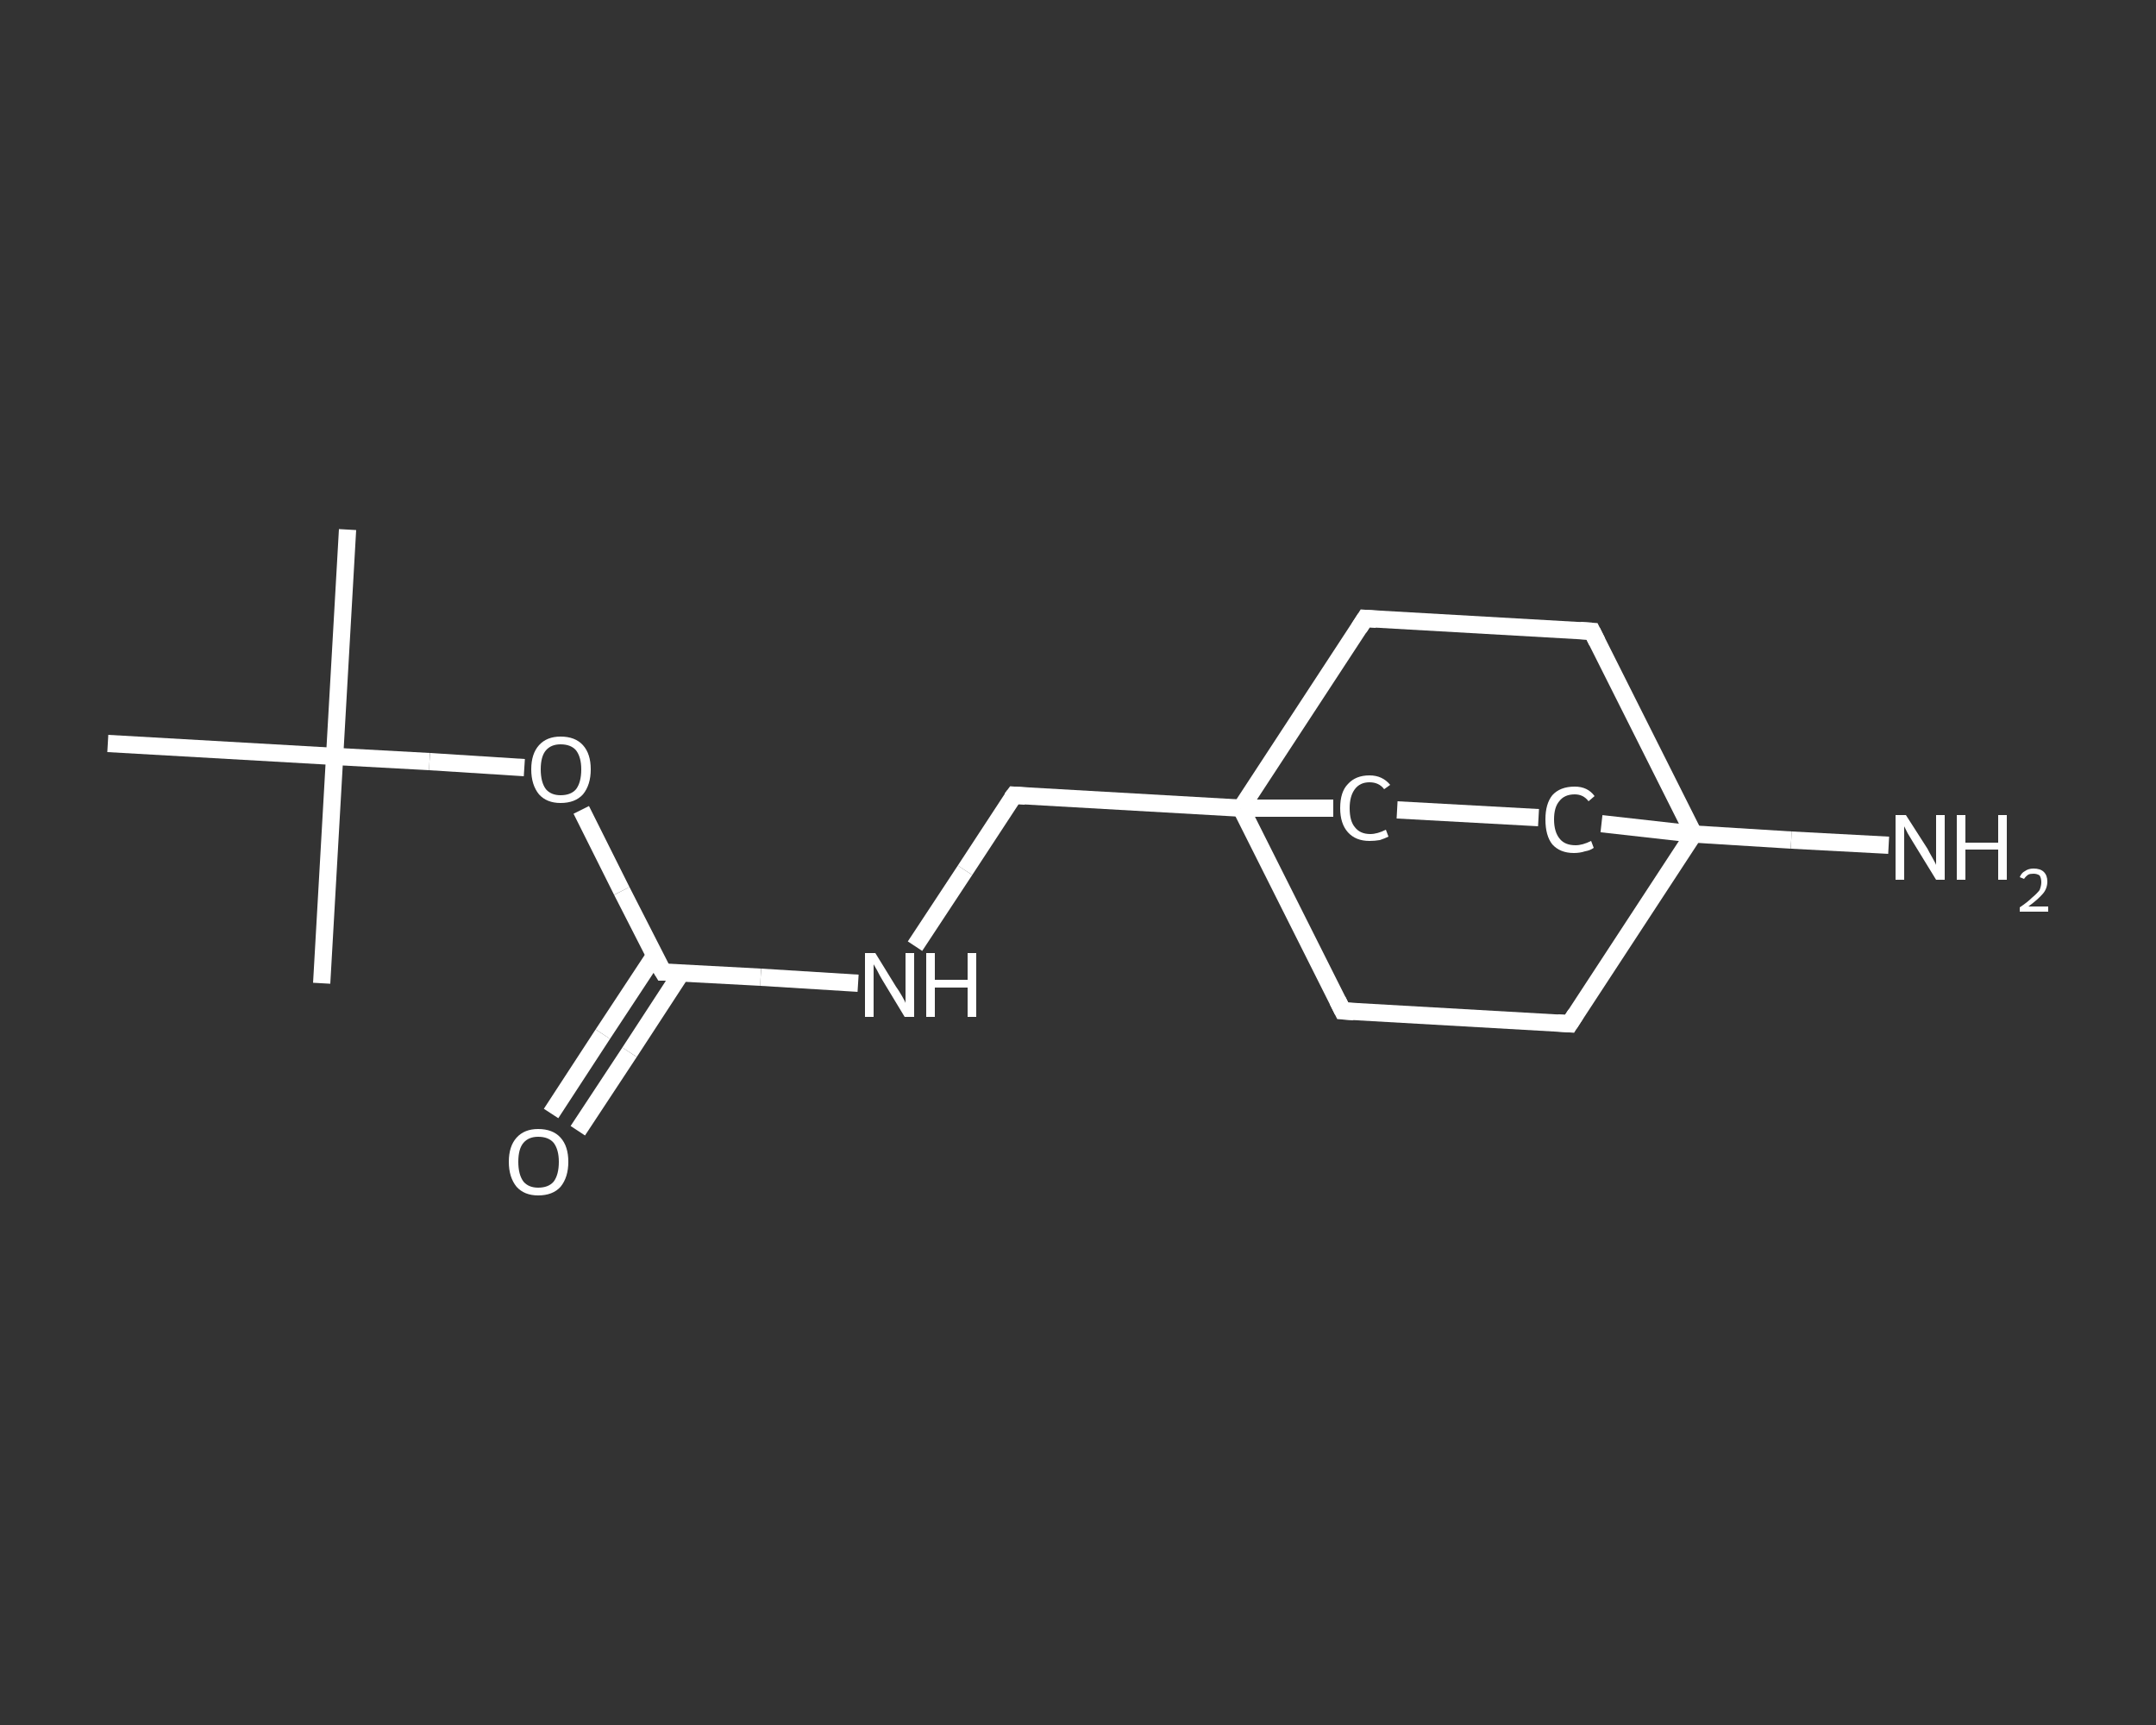 <?xml version='1.0' encoding='iso-8859-1'?>
<svg version='1.1' baseProfile='full'
              xmlns='http://www.w3.org/2000/svg'
                      xmlns:rdkit='http://www.rdkit.org/xml'
                      xmlns:xlink='http://www.w3.org/1999/xlink'
                  xml:space='preserve'
width='250px' height='200px' viewBox='0 0 250 200'>
<rect x="0" y="0" width="250" height="200" fill="#333333" stroke="none"/>
<!-- END OF HEADER -->
<rect style='opacity:1.0;fill:transparent;stroke:none' width='250.0' height='200.0' x='0.0' y='0.0'> </rect>
<path class='bond-0 atom-0 atom-1' d='M 40.3,61.4 L 38.8,87.7' style='fill:none;fill-rule:evenodd;stroke:#FFFFFF;stroke-width:2.0px;stroke-linecap:butt;stroke-linejoin:miter;stroke-opacity:1' />
<path class='bond-1 atom-1 atom-2' d='M 38.8,87.7 L 37.3,114.0' style='fill:none;fill-rule:evenodd;stroke:#FFFFFF;stroke-width:2.0px;stroke-linecap:butt;stroke-linejoin:miter;stroke-opacity:1' />
<path class='bond-2 atom-1 atom-3' d='M 38.8,87.7 L 12.5,86.2' style='fill:none;fill-rule:evenodd;stroke:#FFFFFF;stroke-width:2.0px;stroke-linecap:butt;stroke-linejoin:miter;stroke-opacity:1' />
<path class='bond-3 atom-1 atom-4' d='M 38.8,87.7 L 49.8,88.3' style='fill:none;fill-rule:evenodd;stroke:#FFFFFF;stroke-width:2.0px;stroke-linecap:butt;stroke-linejoin:miter;stroke-opacity:1' />
<path class='bond-3 atom-1 atom-4' d='M 49.8,88.3 L 60.8,89.0' style='fill:none;fill-rule:evenodd;stroke:#FFFFFF;stroke-width:2.0px;stroke-linecap:butt;stroke-linejoin:miter;stroke-opacity:1' />
<path class='bond-4 atom-4 atom-5' d='M 67.4,93.9 L 72.1,103.3' style='fill:none;fill-rule:evenodd;stroke:#FFFFFF;stroke-width:2.0px;stroke-linecap:butt;stroke-linejoin:miter;stroke-opacity:1' />
<path class='bond-4 atom-4 atom-5' d='M 72.1,103.3 L 76.9,112.7' style='fill:none;fill-rule:evenodd;stroke:#FFFFFF;stroke-width:2.0px;stroke-linecap:butt;stroke-linejoin:miter;stroke-opacity:1' />
<path class='bond-5 atom-5 atom-6' d='M 75.9,110.8 L 69.9,119.9' style='fill:none;fill-rule:evenodd;stroke:#FFFFFF;stroke-width:2.0px;stroke-linecap:butt;stroke-linejoin:miter;stroke-opacity:1' />
<path class='bond-5 atom-5 atom-6' d='M 69.9,119.9 L 63.9,129.1' style='fill:none;fill-rule:evenodd;stroke:#FFFFFF;stroke-width:2.0px;stroke-linecap:butt;stroke-linejoin:miter;stroke-opacity:1' />
<path class='bond-5 atom-5 atom-6' d='M 79.0,112.8 L 73.0,122.0' style='fill:none;fill-rule:evenodd;stroke:#FFFFFF;stroke-width:2.0px;stroke-linecap:butt;stroke-linejoin:miter;stroke-opacity:1' />
<path class='bond-5 atom-5 atom-6' d='M 73.0,122.0 L 67.0,131.1' style='fill:none;fill-rule:evenodd;stroke:#FFFFFF;stroke-width:2.0px;stroke-linecap:butt;stroke-linejoin:miter;stroke-opacity:1' />
<path class='bond-6 atom-5 atom-7' d='M 76.9,112.7 L 88.2,113.3' style='fill:none;fill-rule:evenodd;stroke:#FFFFFF;stroke-width:2.0px;stroke-linecap:butt;stroke-linejoin:miter;stroke-opacity:1' />
<path class='bond-6 atom-5 atom-7' d='M 88.2,113.3 L 99.5,114.0' style='fill:none;fill-rule:evenodd;stroke:#FFFFFF;stroke-width:2.0px;stroke-linecap:butt;stroke-linejoin:miter;stroke-opacity:1' />
<path class='bond-7 atom-7 atom-8' d='M 106.1,109.7 L 111.9,100.9' style='fill:none;fill-rule:evenodd;stroke:#FFFFFF;stroke-width:2.0px;stroke-linecap:butt;stroke-linejoin:miter;stroke-opacity:1' />
<path class='bond-7 atom-7 atom-8' d='M 111.9,100.9 L 117.6,92.2' style='fill:none;fill-rule:evenodd;stroke:#FFFFFF;stroke-width:2.0px;stroke-linecap:butt;stroke-linejoin:miter;stroke-opacity:1' />
<path class='bond-8 atom-8 atom-9' d='M 117.6,92.2 L 143.9,93.7' style='fill:none;fill-rule:evenodd;stroke:#FFFFFF;stroke-width:2.0px;stroke-linecap:butt;stroke-linejoin:miter;stroke-opacity:1' />
<path class='bond-9 atom-9 atom-10' d='M 143.9,93.7 L 155.7,117.2' style='fill:none;fill-rule:evenodd;stroke:#FFFFFF;stroke-width:2.0px;stroke-linecap:butt;stroke-linejoin:miter;stroke-opacity:1' />
<path class='bond-10 atom-10 atom-11' d='M 155.7,117.2 L 182.0,118.7' style='fill:none;fill-rule:evenodd;stroke:#FFFFFF;stroke-width:2.0px;stroke-linecap:butt;stroke-linejoin:miter;stroke-opacity:1' />
<path class='bond-11 atom-11 atom-12' d='M 182.0,118.7 L 196.4,96.7' style='fill:none;fill-rule:evenodd;stroke:#FFFFFF;stroke-width:2.0px;stroke-linecap:butt;stroke-linejoin:miter;stroke-opacity:1' />
<path class='bond-12 atom-12 atom-13' d='M 196.4,96.7 L 207.7,97.4' style='fill:none;fill-rule:evenodd;stroke:#FFFFFF;stroke-width:2.0px;stroke-linecap:butt;stroke-linejoin:miter;stroke-opacity:1' />
<path class='bond-12 atom-12 atom-13' d='M 207.7,97.4 L 219.0,98.0' style='fill:none;fill-rule:evenodd;stroke:#FFFFFF;stroke-width:2.0px;stroke-linecap:butt;stroke-linejoin:miter;stroke-opacity:1' />
<path class='bond-13 atom-12 atom-14' d='M 196.4,96.7 L 184.6,73.2' style='fill:none;fill-rule:evenodd;stroke:#FFFFFF;stroke-width:2.0px;stroke-linecap:butt;stroke-linejoin:miter;stroke-opacity:1' />
<path class='bond-14 atom-14 atom-15' d='M 184.6,73.2 L 158.3,71.7' style='fill:none;fill-rule:evenodd;stroke:#FFFFFF;stroke-width:2.0px;stroke-linecap:butt;stroke-linejoin:miter;stroke-opacity:1' />
<path class='bond-15 atom-12 atom-16' d='M 196.4,96.7 L 185.7,95.5' style='fill:none;fill-rule:evenodd;stroke:#FFFFFF;stroke-width:2.0px;stroke-linecap:butt;stroke-linejoin:miter;stroke-opacity:1' />
<path class='bond-16 atom-16 atom-17' d='M 178.4,94.8 L 162.0,93.9' style='fill:none;fill-rule:evenodd;stroke:#FFFFFF;stroke-width:2.0px;stroke-linecap:butt;stroke-linejoin:miter;stroke-opacity:1' />
<path class='bond-17 atom-15 atom-9' d='M 158.3,71.7 L 143.9,93.7' style='fill:none;fill-rule:evenodd;stroke:#FFFFFF;stroke-width:2.0px;stroke-linecap:butt;stroke-linejoin:miter;stroke-opacity:1' />
<path class='bond-18 atom-17 atom-9' d='M 154.6,93.7 L 143.9,93.7' style='fill:none;fill-rule:evenodd;stroke:#FFFFFF;stroke-width:2.0px;stroke-linecap:butt;stroke-linejoin:miter;stroke-opacity:1' />
<path d='M 76.6,112.2 L 76.9,112.7 L 77.4,112.7' style='fill:none;stroke:#FFFFFF;stroke-width:2.0px;stroke-linecap:butt;stroke-linejoin:miter;stroke-opacity:1;' />
<path d='M 117.3,92.6 L 117.6,92.2 L 118.9,92.3' style='fill:none;stroke:#FFFFFF;stroke-width:2.0px;stroke-linecap:butt;stroke-linejoin:miter;stroke-opacity:1;' />
<path d='M 155.1,116.0 L 155.7,117.2 L 157.0,117.3' style='fill:none;stroke:#FFFFFF;stroke-width:2.0px;stroke-linecap:butt;stroke-linejoin:miter;stroke-opacity:1;' />
<path d='M 180.6,118.6 L 182.0,118.7 L 182.7,117.6' style='fill:none;stroke:#FFFFFF;stroke-width:2.0px;stroke-linecap:butt;stroke-linejoin:miter;stroke-opacity:1;' />
<path d='M 185.2,74.4 L 184.6,73.2 L 183.2,73.1' style='fill:none;stroke:#FFFFFF;stroke-width:2.0px;stroke-linecap:butt;stroke-linejoin:miter;stroke-opacity:1;' />
<path d='M 159.6,71.8 L 158.3,71.7 L 157.6,72.8' style='fill:none;stroke:#FFFFFF;stroke-width:2.0px;stroke-linecap:butt;stroke-linejoin:miter;stroke-opacity:1;' />
<path class='atom-4' d='M 61.6 89.2
Q 61.6 87.4, 62.5 86.4
Q 63.4 85.4, 65.0 85.4
Q 66.7 85.4, 67.6 86.4
Q 68.5 87.4, 68.5 89.2
Q 68.5 91.0, 67.6 92.1
Q 66.7 93.1, 65.0 93.1
Q 63.4 93.1, 62.5 92.1
Q 61.6 91.0, 61.6 89.2
M 65.0 92.2
Q 66.2 92.2, 66.8 91.5
Q 67.4 90.7, 67.4 89.2
Q 67.4 87.8, 66.8 87.0
Q 66.2 86.3, 65.0 86.3
Q 63.9 86.3, 63.3 87.0
Q 62.7 87.7, 62.7 89.2
Q 62.7 90.7, 63.3 91.5
Q 63.9 92.2, 65.0 92.2
' fill='#FFFFFF'/>
<path class='atom-6' d='M 59.0 134.7
Q 59.0 132.9, 59.9 131.9
Q 60.8 130.9, 62.4 130.9
Q 64.1 130.9, 65.0 131.9
Q 65.9 132.9, 65.9 134.7
Q 65.9 136.5, 65.0 137.6
Q 64.1 138.6, 62.4 138.6
Q 60.8 138.6, 59.9 137.6
Q 59.0 136.5, 59.0 134.7
M 62.4 137.7
Q 63.6 137.7, 64.2 137.0
Q 64.8 136.2, 64.8 134.7
Q 64.8 133.3, 64.2 132.5
Q 63.6 131.8, 62.4 131.8
Q 61.3 131.8, 60.7 132.5
Q 60.1 133.2, 60.1 134.7
Q 60.1 136.2, 60.7 137.0
Q 61.3 137.7, 62.4 137.7
' fill='#FFFFFF'/>
<path class='atom-7' d='M 101.5 110.5
L 103.9 114.4
Q 104.2 114.8, 104.6 115.5
Q 105.0 116.2, 105.0 116.3
L 105.0 110.5
L 106.0 110.5
L 106.0 117.9
L 104.9 117.9
L 102.3 113.6
Q 102.0 113.1, 101.7 112.5
Q 101.4 112.0, 101.3 111.8
L 101.3 117.9
L 100.3 117.9
L 100.3 110.5
L 101.5 110.5
' fill='#FFFFFF'/>
<path class='atom-7' d='M 107.4 110.5
L 108.4 110.5
L 108.4 113.6
L 112.2 113.6
L 112.2 110.5
L 113.2 110.5
L 113.2 117.9
L 112.2 117.9
L 112.2 114.5
L 108.4 114.5
L 108.4 117.9
L 107.4 117.9
L 107.4 110.5
' fill='#FFFFFF'/>
<path class='atom-13' d='M 221.0 94.5
L 223.5 98.4
Q 223.7 98.8, 224.1 99.5
Q 224.5 100.2, 224.5 100.3
L 224.5 94.5
L 225.5 94.5
L 225.5 102.0
L 224.5 102.0
L 221.8 97.6
Q 221.5 97.1, 221.2 96.6
Q 220.9 96.0, 220.8 95.8
L 220.8 102.0
L 219.8 102.0
L 219.8 94.5
L 221.0 94.5
' fill='#FFFFFF'/>
<path class='atom-13' d='M 226.9 94.5
L 227.9 94.5
L 227.9 97.7
L 231.7 97.7
L 231.7 94.5
L 232.7 94.5
L 232.7 102.0
L 231.7 102.0
L 231.7 98.5
L 227.9 98.5
L 227.9 102.0
L 226.9 102.0
L 226.9 94.5
' fill='#FFFFFF'/>
<path class='atom-13' d='M 234.2 101.7
Q 234.4 101.2, 234.8 101.0
Q 235.2 100.7, 235.8 100.7
Q 236.6 100.7, 237.0 101.1
Q 237.4 101.5, 237.4 102.2
Q 237.4 103.0, 236.9 103.6
Q 236.3 104.3, 235.2 105.1
L 237.5 105.1
L 237.5 105.7
L 234.2 105.7
L 234.2 105.2
Q 235.1 104.6, 235.6 104.1
Q 236.2 103.6, 236.5 103.2
Q 236.7 102.7, 236.7 102.3
Q 236.7 101.8, 236.5 101.5
Q 236.2 101.3, 235.8 101.3
Q 235.4 101.3, 235.2 101.4
Q 234.9 101.6, 234.7 101.9
L 234.2 101.7
' fill='#FFFFFF'/>
<path class='atom-16' d='M 179.2 95.0
Q 179.2 93.2, 180.0 92.2
Q 180.9 91.2, 182.6 91.2
Q 184.1 91.2, 184.9 92.3
L 184.2 92.9
Q 183.6 92.1, 182.6 92.1
Q 181.4 92.1, 180.8 92.9
Q 180.2 93.6, 180.2 95.0
Q 180.2 96.5, 180.9 97.3
Q 181.5 98.0, 182.7 98.0
Q 183.5 98.0, 184.5 97.5
L 184.8 98.3
Q 184.4 98.6, 183.8 98.7
Q 183.2 98.9, 182.5 98.9
Q 180.9 98.9, 180.0 97.9
Q 179.2 96.9, 179.2 95.0
' fill='#FFFFFF'/>
<path class='atom-17' d='M 155.4 93.7
Q 155.4 91.8, 156.3 90.9
Q 157.2 89.9, 158.8 89.9
Q 160.3 89.9, 161.2 91.0
L 160.5 91.5
Q 159.9 90.7, 158.8 90.7
Q 157.7 90.7, 157.1 91.5
Q 156.5 92.3, 156.5 93.7
Q 156.5 95.2, 157.1 95.9
Q 157.7 96.7, 158.9 96.7
Q 159.7 96.7, 160.7 96.2
L 161.0 97.0
Q 160.6 97.2, 160.0 97.4
Q 159.4 97.5, 158.8 97.5
Q 157.2 97.5, 156.3 96.5
Q 155.4 95.5, 155.4 93.7
' fill='#FFFFFF'/>
</svg>
